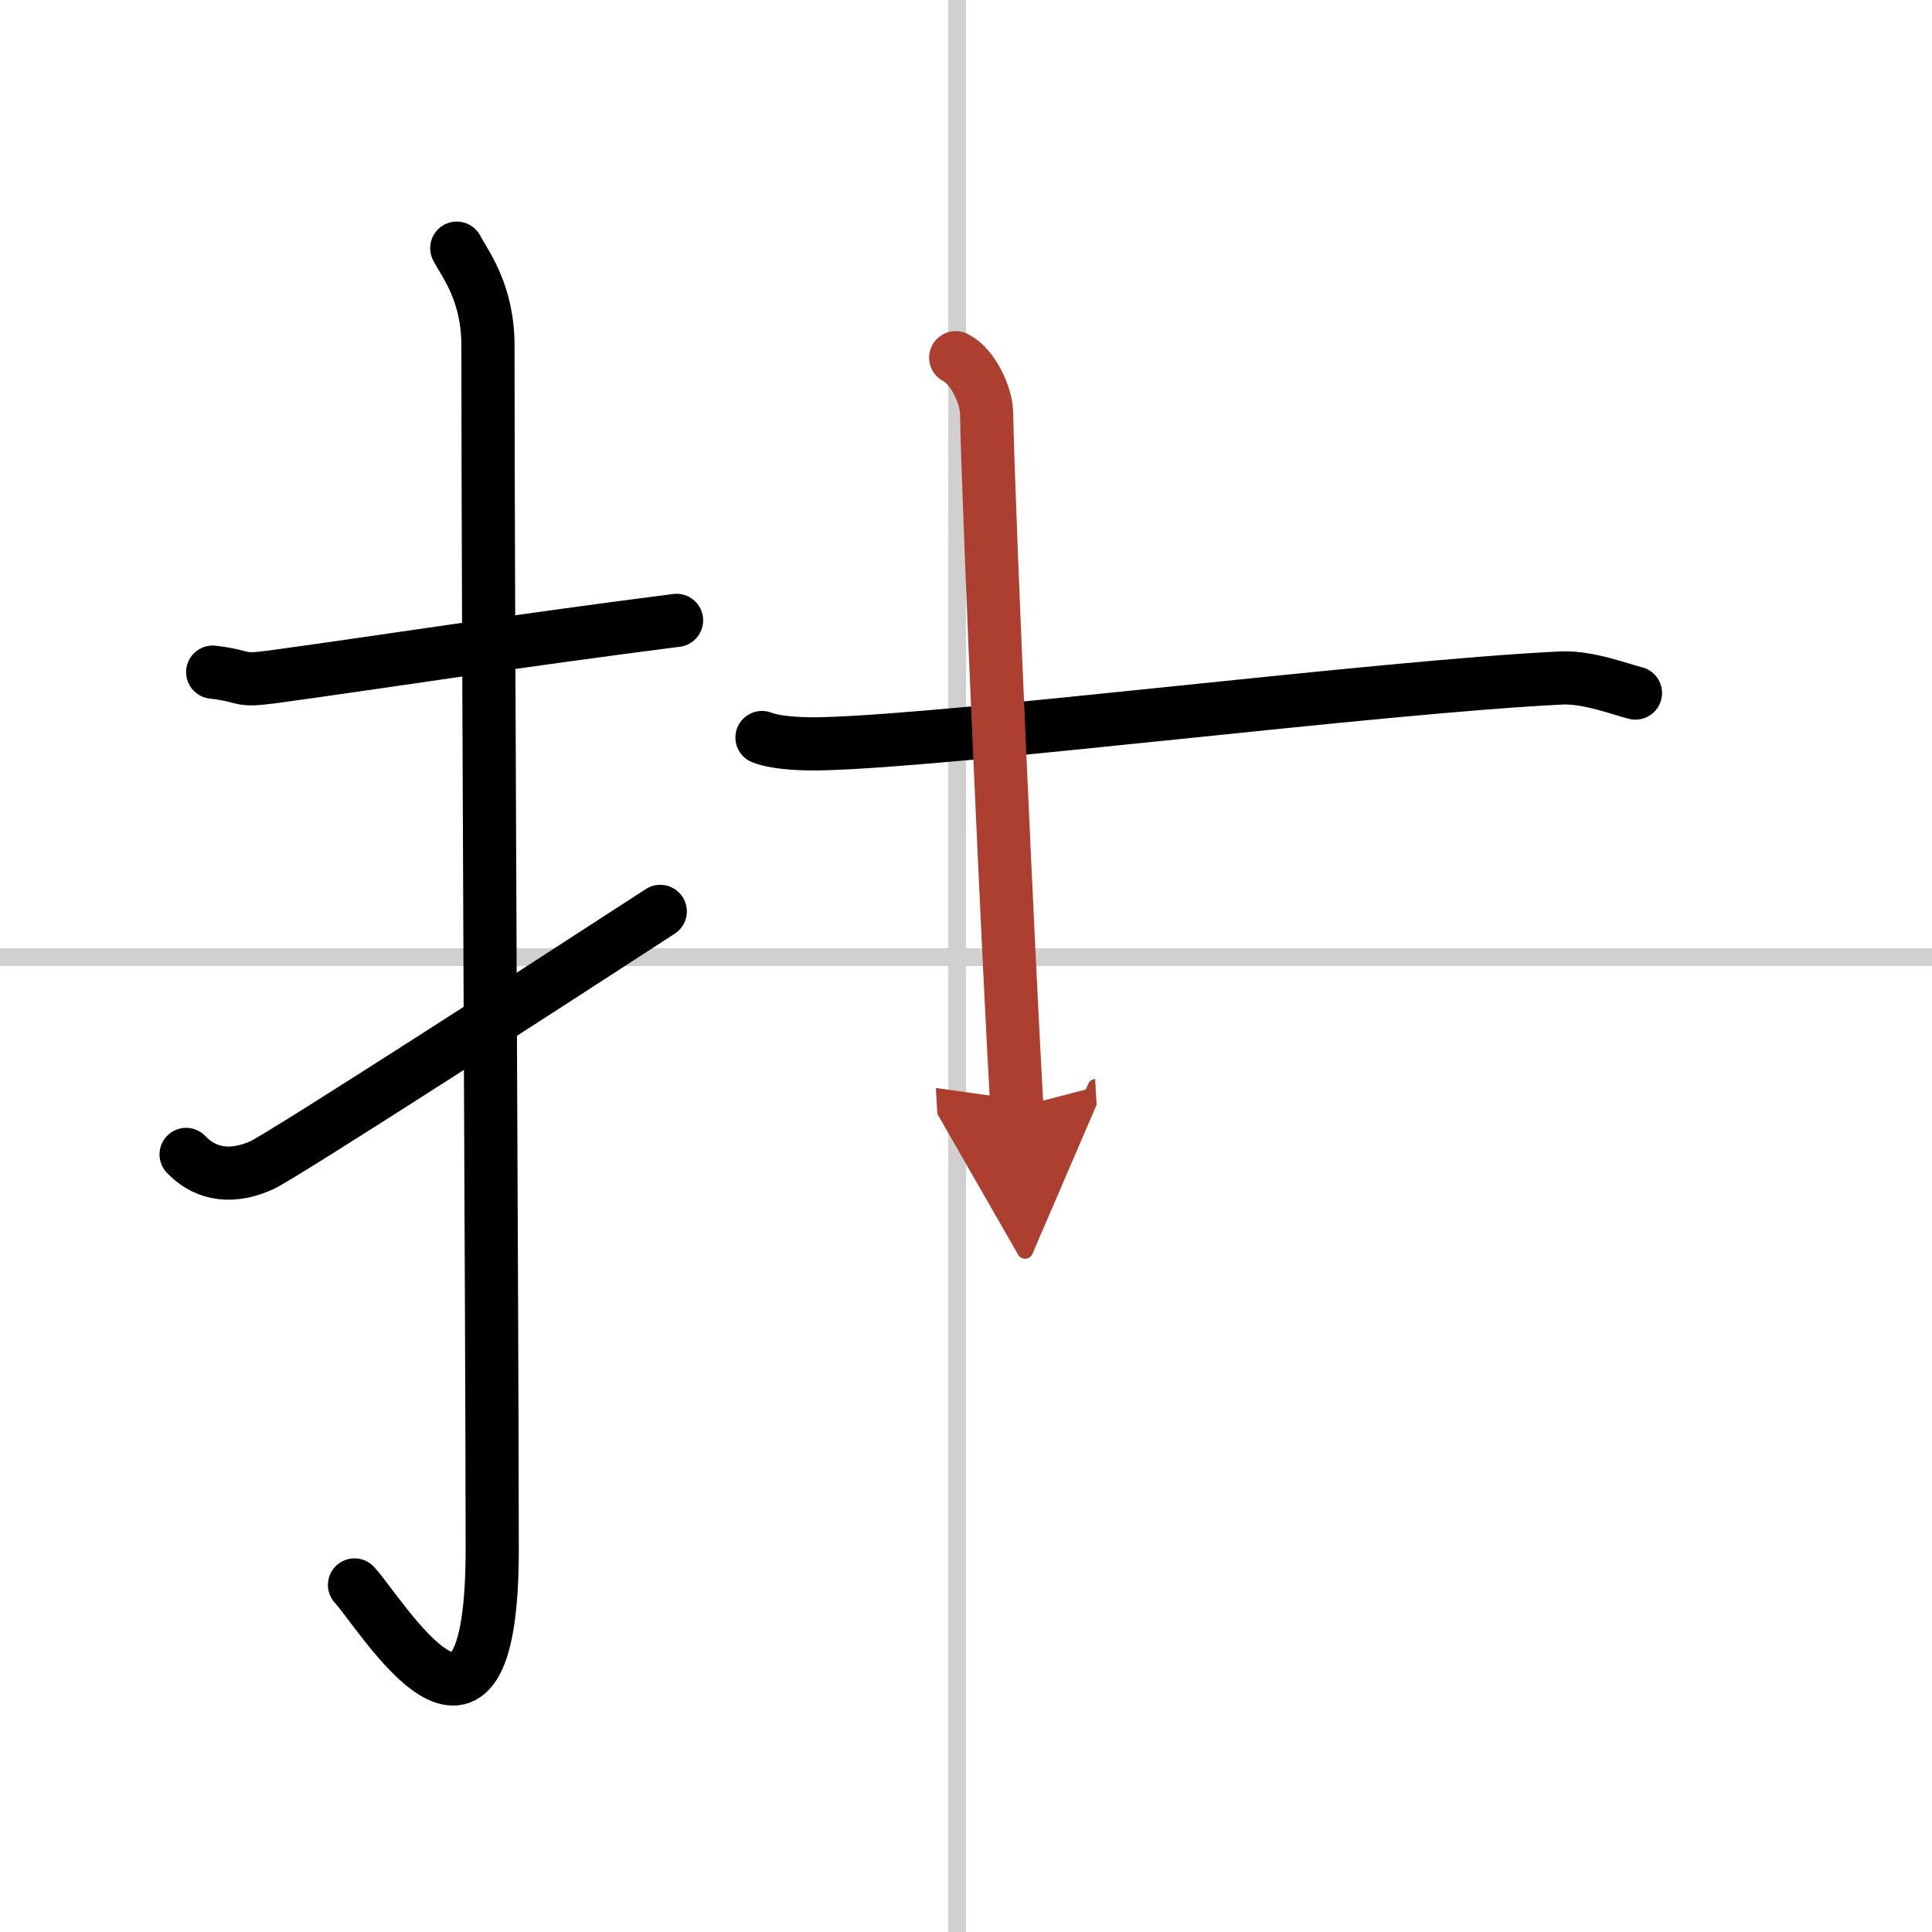 <svg width="400" height="400" viewBox="0 0 109 109" xmlns="http://www.w3.org/2000/svg"><defs><marker id="a" markerWidth="4" orient="auto" refX="1" refY="5" viewBox="0 0 10 10"><polyline points="0 0 10 5 0 10 1 5" fill="#ad3f31" stroke="#ad3f31"/></marker></defs><g fill="none" stroke="#000" stroke-linecap="round" stroke-linejoin="round" stroke-width="3"><rect width="100%" height="100%" fill="#fff" stroke="#fff"/><line x1="54" x2="54" y2="109" stroke="#d0d0d0" stroke-width="1"/><line x2="109" y1="54" y2="54" stroke="#d0d0d0" stroke-width="1"/><path d="m12 37.92c2.08 0.25 1.27 0.55 3.5 0.25 5.5-0.75 13.5-2 22.67-3.17"/><path d="m25.77 14c0.48 0.92 1.76 2.49 1.76 5.52 0 15.23 0.24 56.46 0.24 67.9 0 14.25-6.32 3.53-7.77 2"/><path d="m10.5 65.13c0.89 0.94 2.3 1.49 4.25 0.62 1.15-0.51 17-10.75 22.5-14.33"/><path d="m42.99 41.61c0.9 0.35 2.56 0.38 3.47 0.35 7.79-0.21 31.29-3.21 41.64-3.71 1.51-0.07 3.41 0.67 4.17 0.85"/><path d="m53.92 20.18c0.97 0.48 1.72 2.12 1.74 3.1 0.15 6.91 1.26 31.34 1.71 39.2" marker-end="url(#a)" stroke="#ad3f31"/></g></svg>
